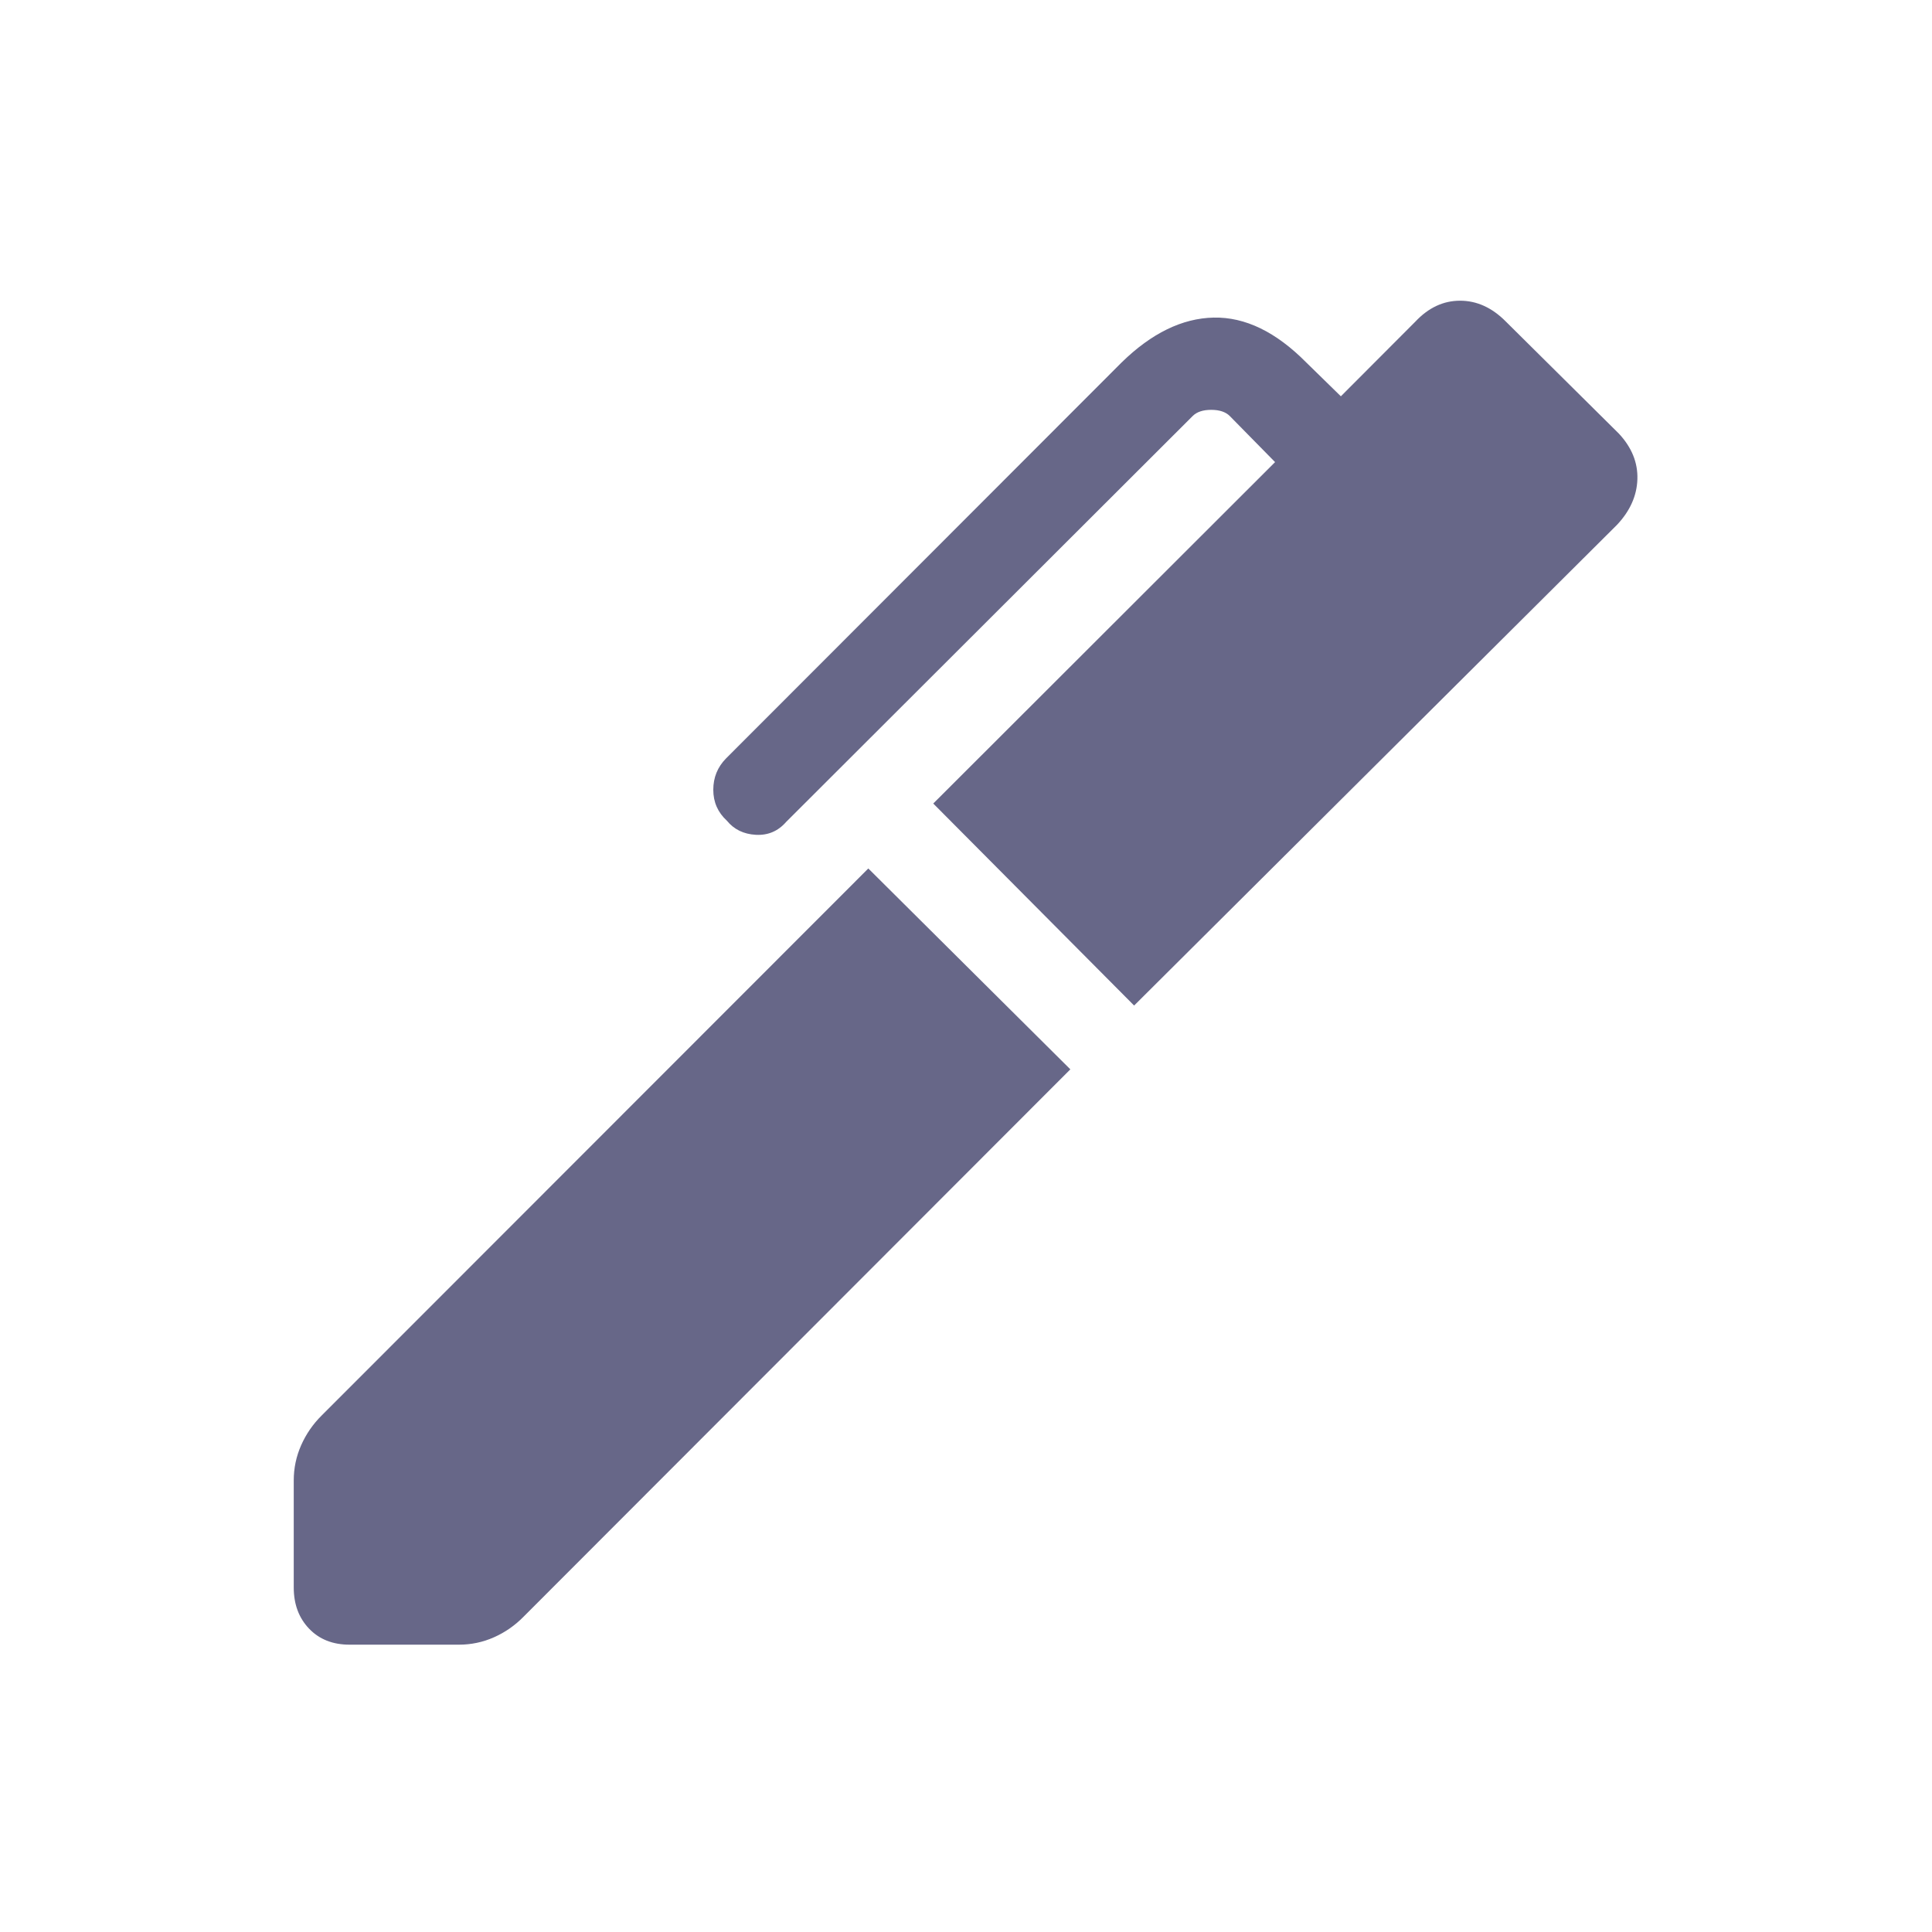 <?xml version="1.0" encoding="UTF-8"?> <svg xmlns="http://www.w3.org/2000/svg" height="48px" viewBox="0 -960 960 960" width="48px" fill="#676788"><path d="m563.54-460.35-99.81-100.38 169.85-169.65-22.5-22.89q-3.08-3.08-9.23-3.08-6.16 0-9.23 3.08l-202 201.69q-6.01 6.89-15.07 6.39-9.05-.5-14.36-7-6.76-6.19-6.76-15.37 0-9.17 6.38-15.63l196.51-196.7q22.3-21.8 45.74-22.3t46.02 22.31l17.19 16.8 36.97-37.06q9.78-10.44 22.25-10.44t22.69 10.29l56.25 55.77q9.57 10.29 9.18 22.62-.38 12.32-10.11 22.67L563.54-460.35ZM173.69-142.77q-12.5 0-20.11-7.96-7.62-7.96-7.62-20.46v-53.18q0-9.17 3.68-17.5 3.69-8.33 10.19-14.78l271.63-271.81 100.39 99.81-271.7 271.99q-6.41 6.53-14.68 10.21-8.28 3.68-17.43 3.68h-54.35Z"></path></svg> 